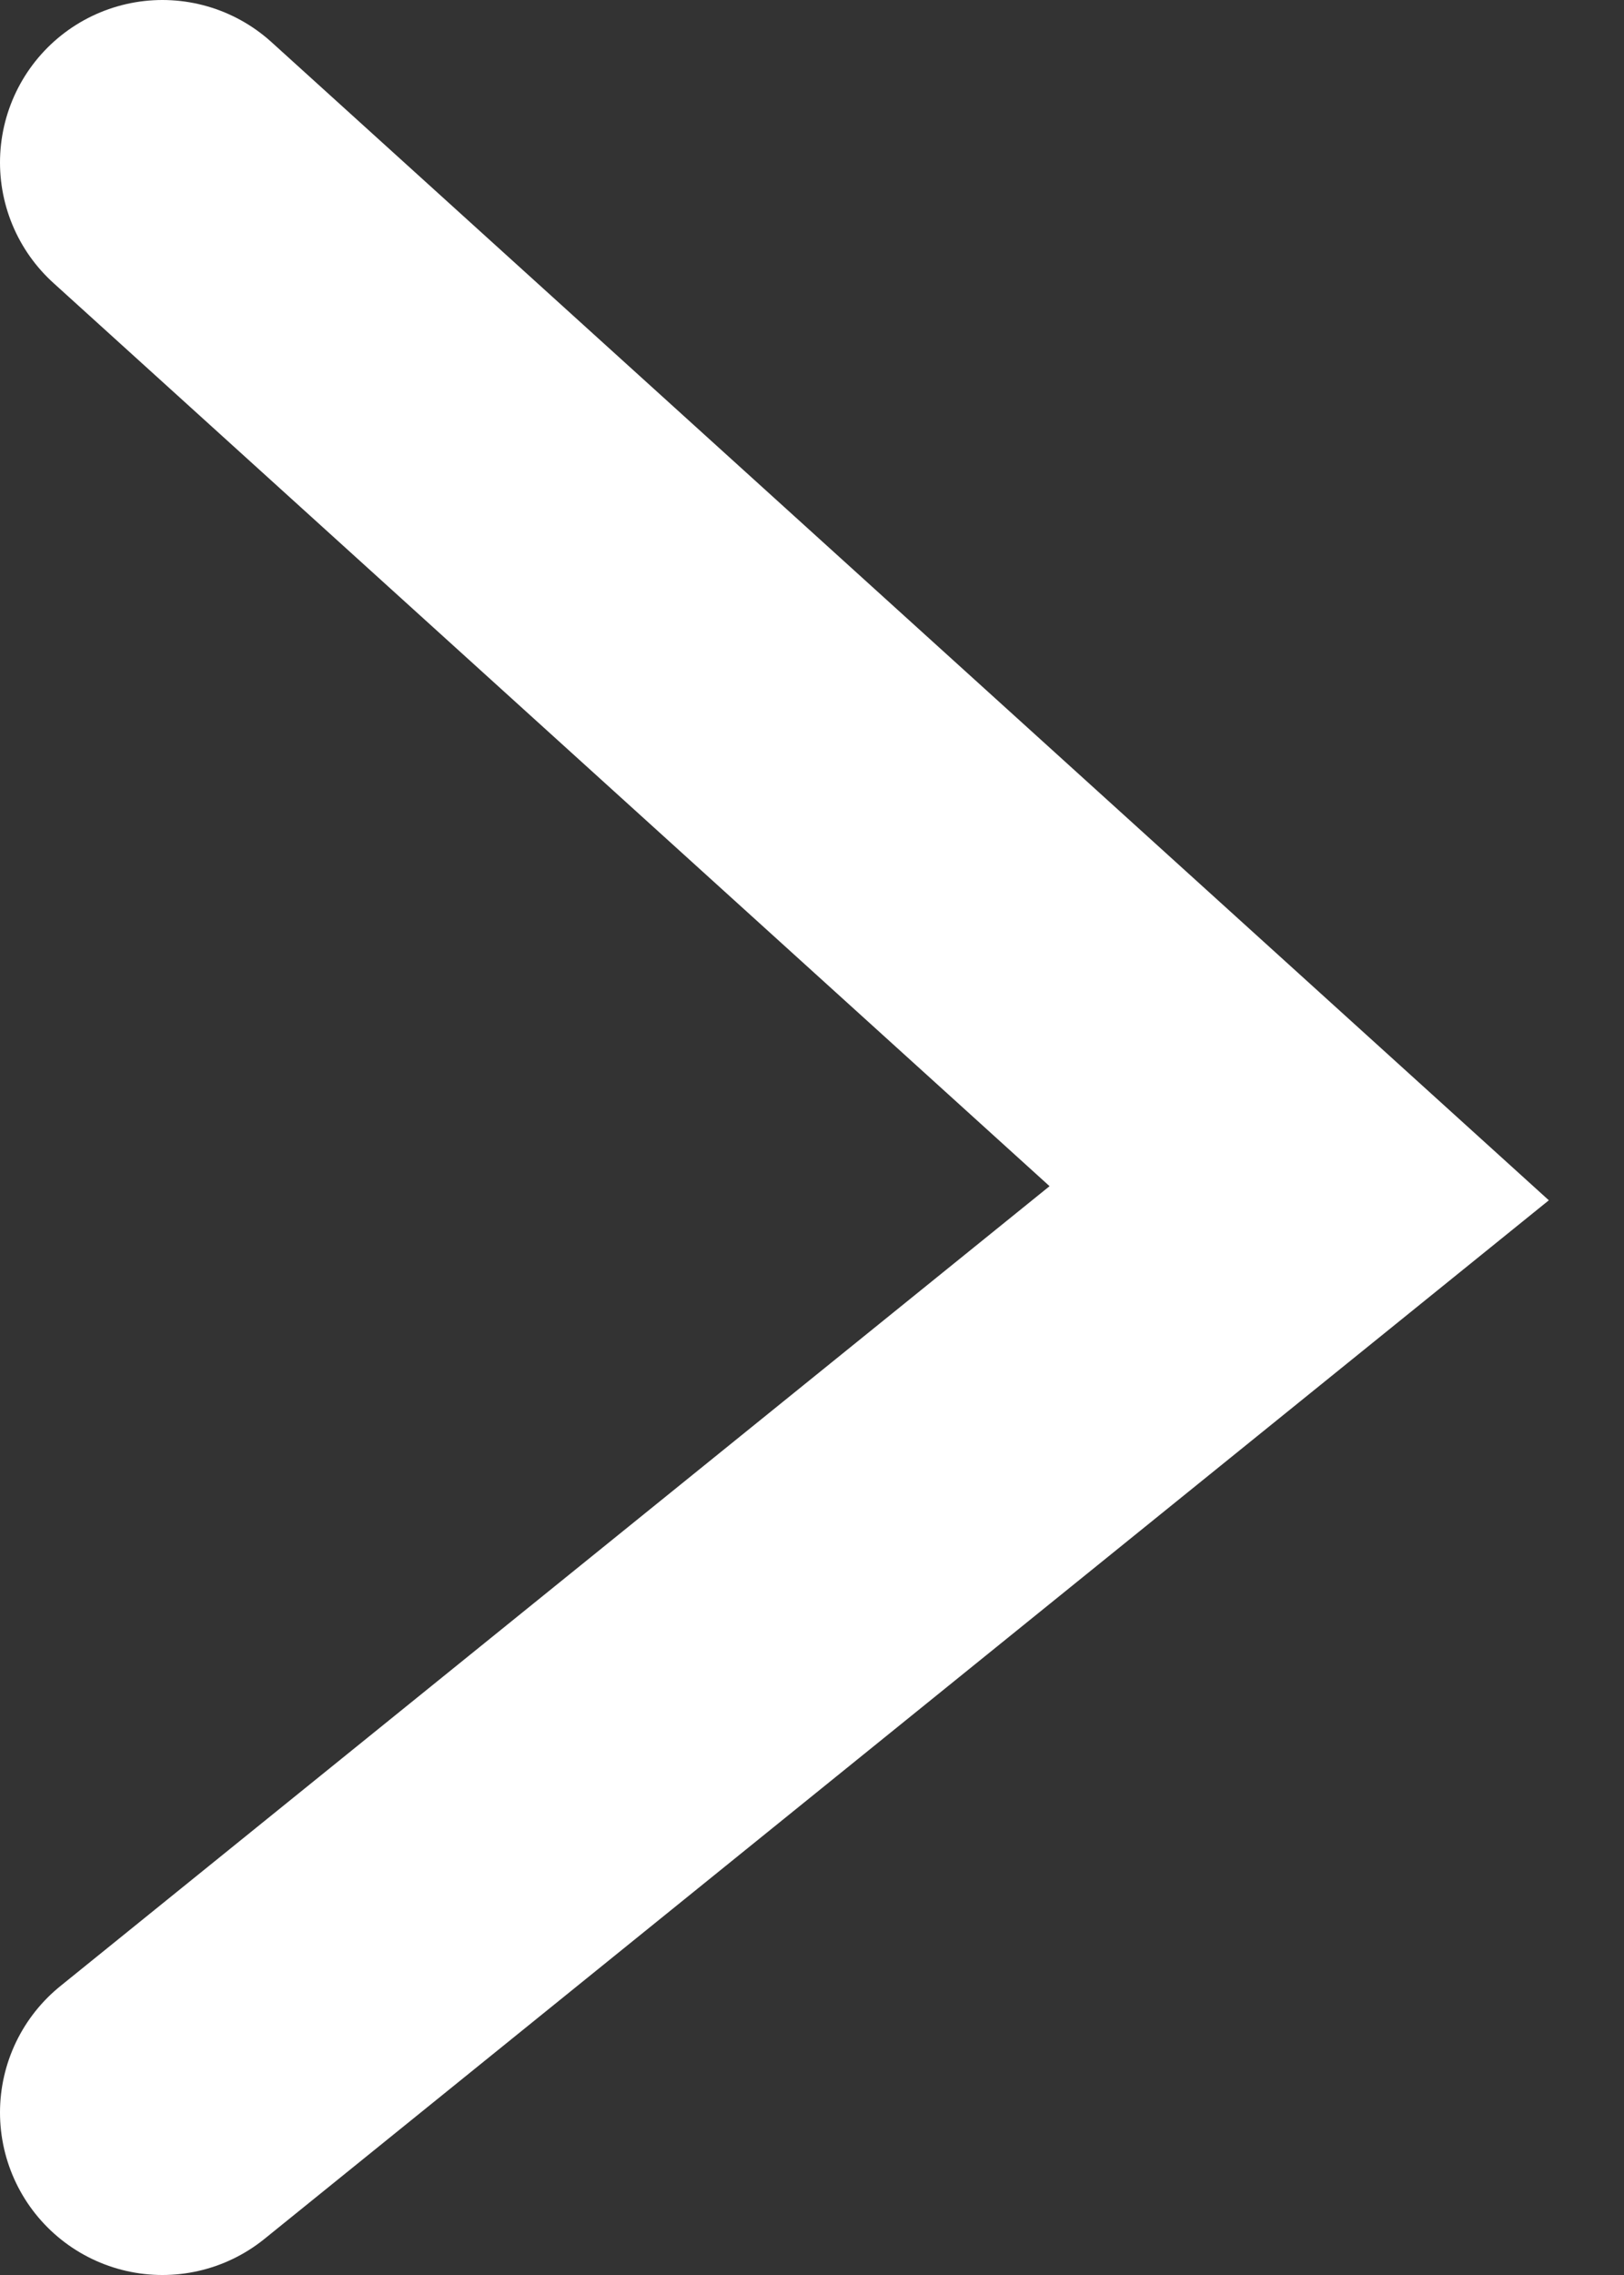 <svg width="20" height="28" viewBox="0 0 20 28" fill="none" xmlns="http://www.w3.org/2000/svg">
<rect x="0" y="0" width="20" height="28" fill="#333333" stroke="none"/>
<path d="M2 2L16 14.686L2 26" stroke="white" stroke-width="4" stroke-linecap="round"/>
</svg>
